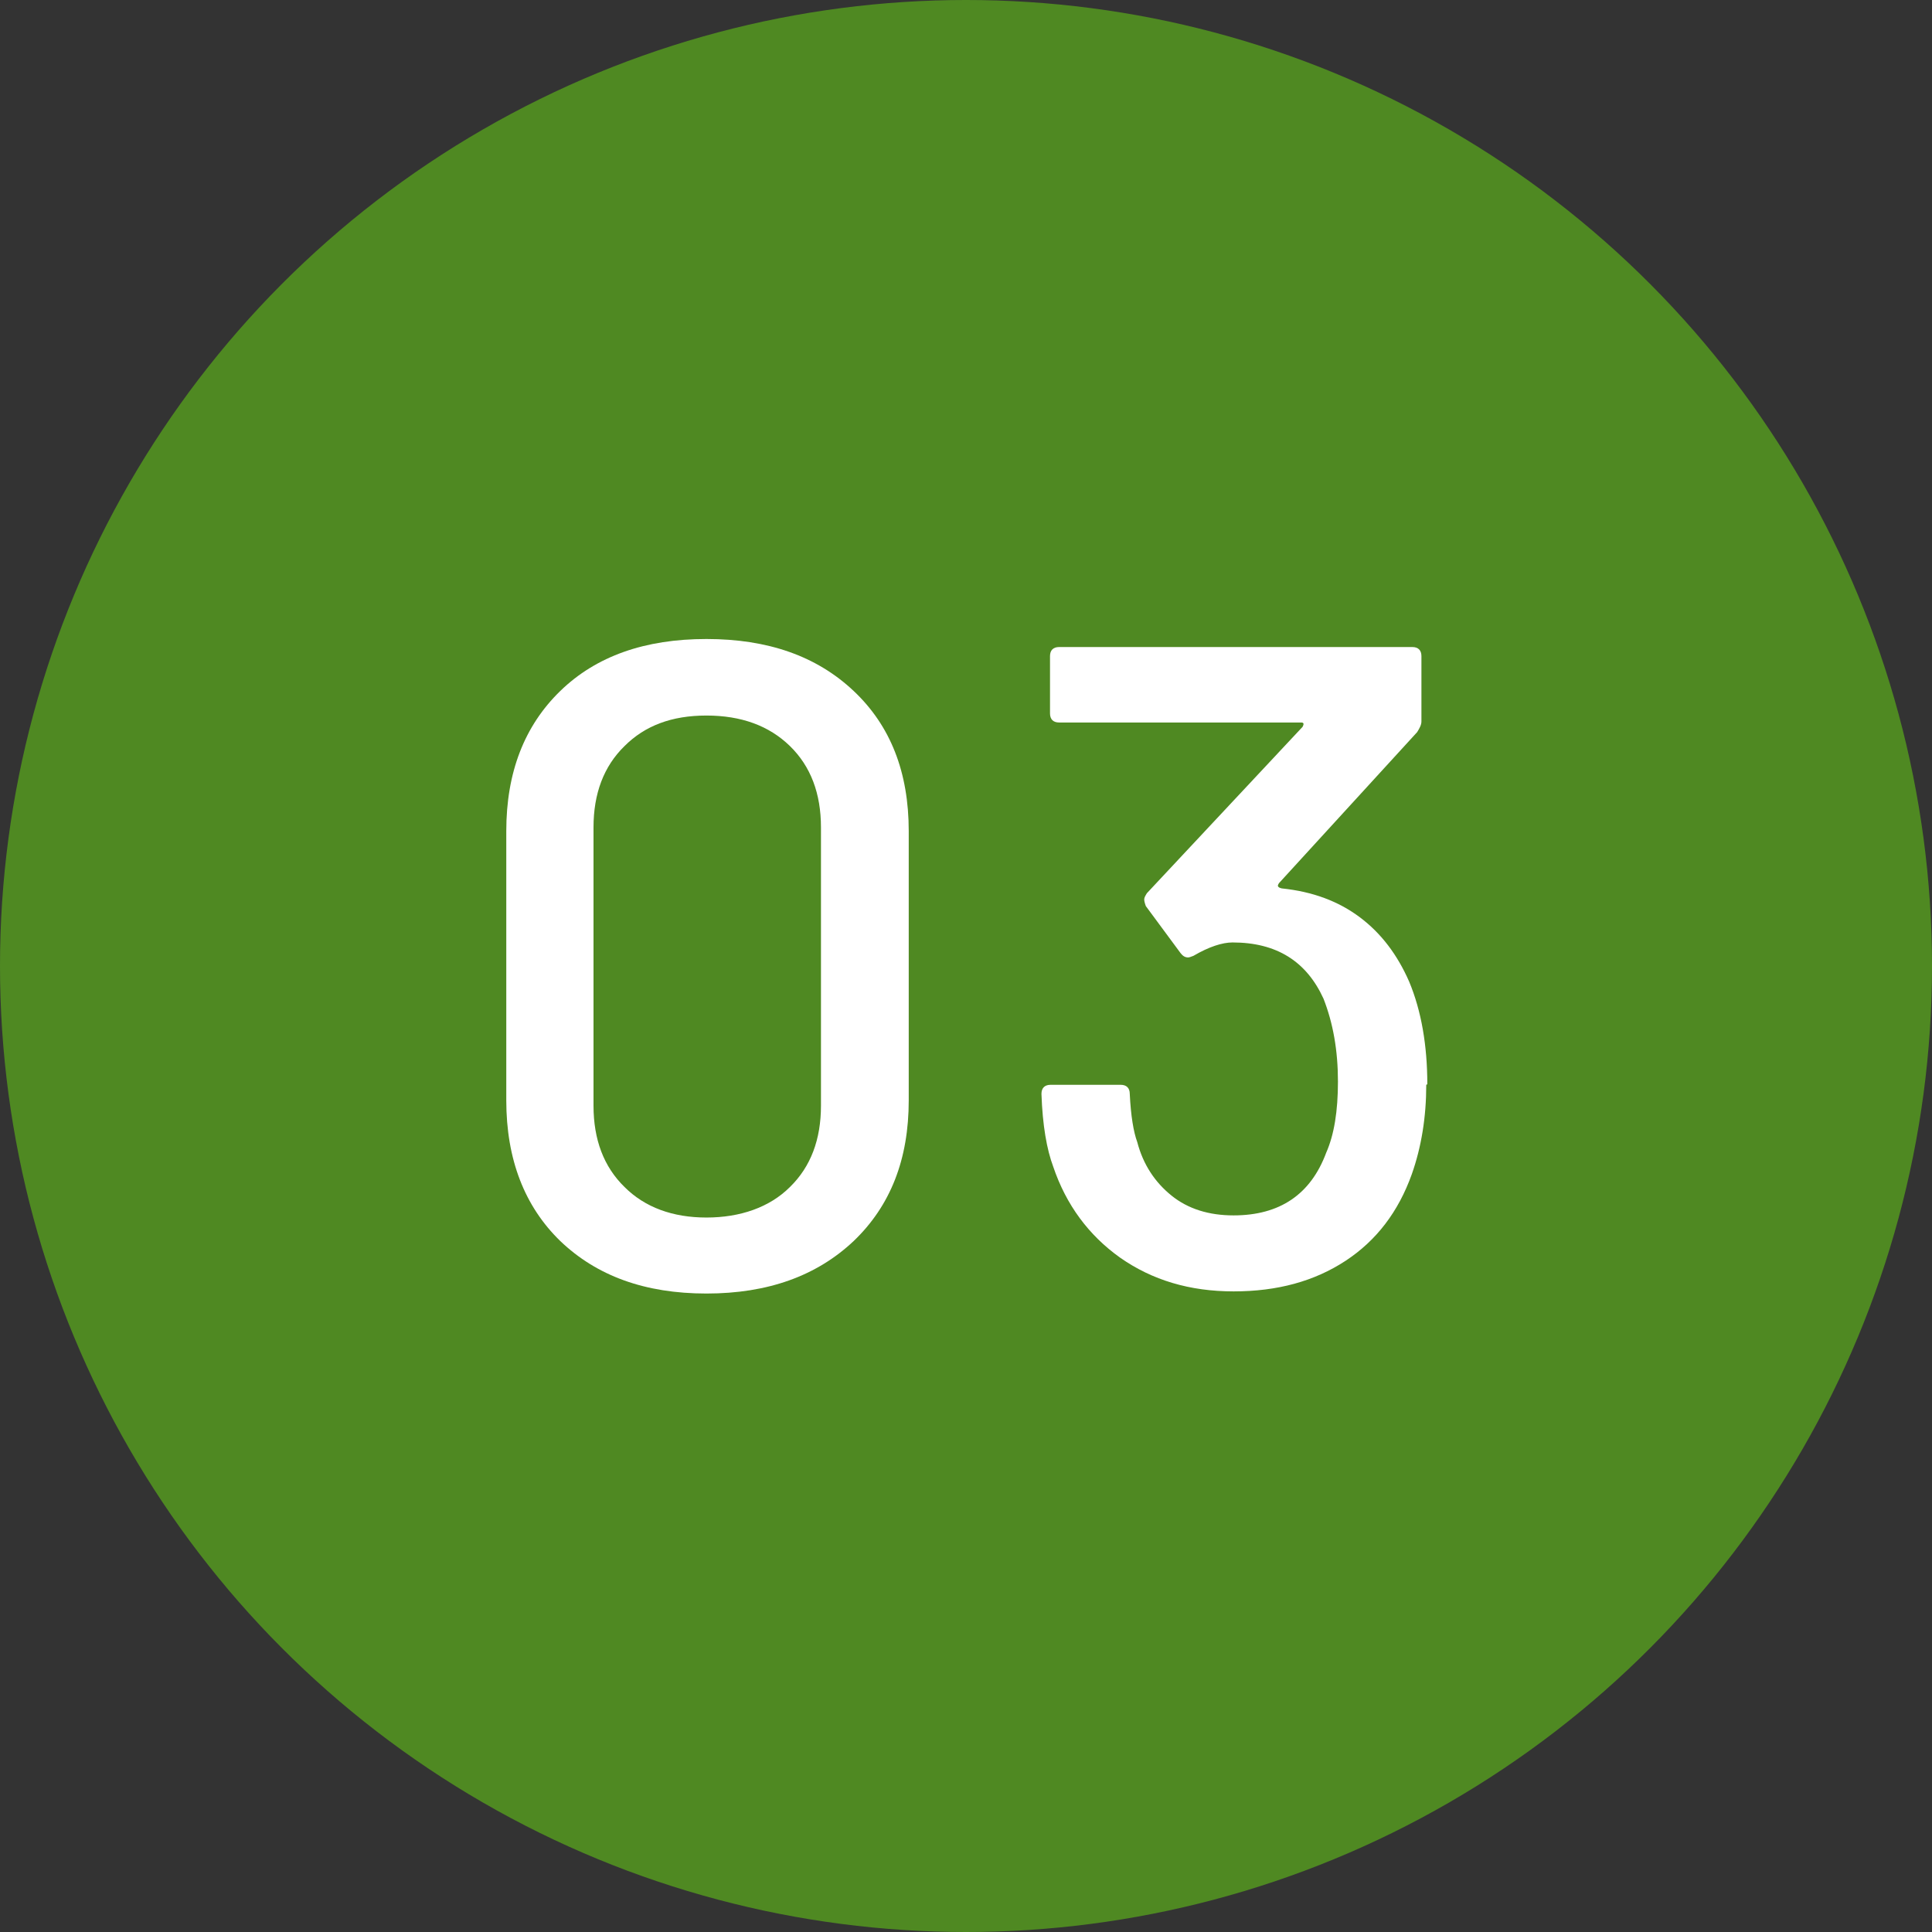 <?xml version="1.0" encoding="UTF-8"?>
<svg id="_レイヤー_2" data-name="レイヤー_2" xmlns="http://www.w3.org/2000/svg" viewBox="0 0 36.1 36.1">
  <rect x="0" y="0" width="36.1" height="36.1" fill="#333333" stroke="none"/>
  <defs>
    <style>
      .cls-1 {
        fill: #fff;
      }

      .cls-2 {
        fill: #4f8922;
      }
    </style>
  </defs>
  <g id="_レイヤー_1-2" data-name="レイヤー_1">
    <g>
      <circle class="cls-2" cx="18.05" cy="18.05" r="18.05"/>
      <g>
        <path class="cls-1" d="M10.47,23.19c-.67-.65-1.01-1.53-1.01-2.63v-5.03c0-1.1.34-1.97,1.01-2.62.67-.65,1.58-.97,2.73-.97s2.06.32,2.75.97c.69.65,1.03,1.52,1.03,2.62v5.03c0,1.1-.34,1.97-1.03,2.63-.69.65-1.6.98-2.75.98s-2.05-.33-2.73-.98ZM14.76,22.18c.39-.38.58-.89.58-1.52v-5.2c0-.63-.19-1.14-.58-1.52s-.91-.57-1.56-.57-1.15.19-1.53.57c-.39.38-.58.89-.58,1.52v5.2c0,.63.19,1.14.58,1.52.38.38.9.57,1.53.57s1.18-.19,1.56-.57Z"/>
        <path class="cls-1" d="M26.65,20.27c0,.6-.09,1.16-.27,1.67-.25.7-.66,1.24-1.24,1.62-.58.38-1.27.57-2.09.57s-1.52-.21-2.12-.63c-.59-.42-1.01-.99-1.25-1.7-.12-.32-.2-.77-.22-1.36,0-.11.06-.17.17-.17h1.31c.11,0,.17.06.17.17.02.41.07.71.14.9.11.42.33.75.64,1,.31.25.7.37,1.16.37.86,0,1.44-.39,1.73-1.17.15-.34.22-.78.22-1.33,0-.58-.09-1.09-.27-1.55-.32-.7-.88-1.05-1.7-1.05-.19,0-.44.08-.73.25-.05.02-.08.03-.1.03-.06,0-.1-.03-.14-.08l-.65-.88s-.03-.08-.03-.12.02-.07.05-.12l2.91-3.11c.03-.06.02-.08-.03-.08h-4.52c-.11,0-.17-.06-.17-.17v-1.07c0-.11.06-.17.17-.17h6.6c.11,0,.17.06.17.17v1.22c0,.06-.03.12-.08.2l-2.58,2.82s-.03.04-.02.06c.01.02.03.03.07.04.58.06,1.06.24,1.46.54.4.3.7.7.92,1.2.23.55.34,1.2.34,1.92Z"/>
      </g>
    </g>
  </g>
</svg>